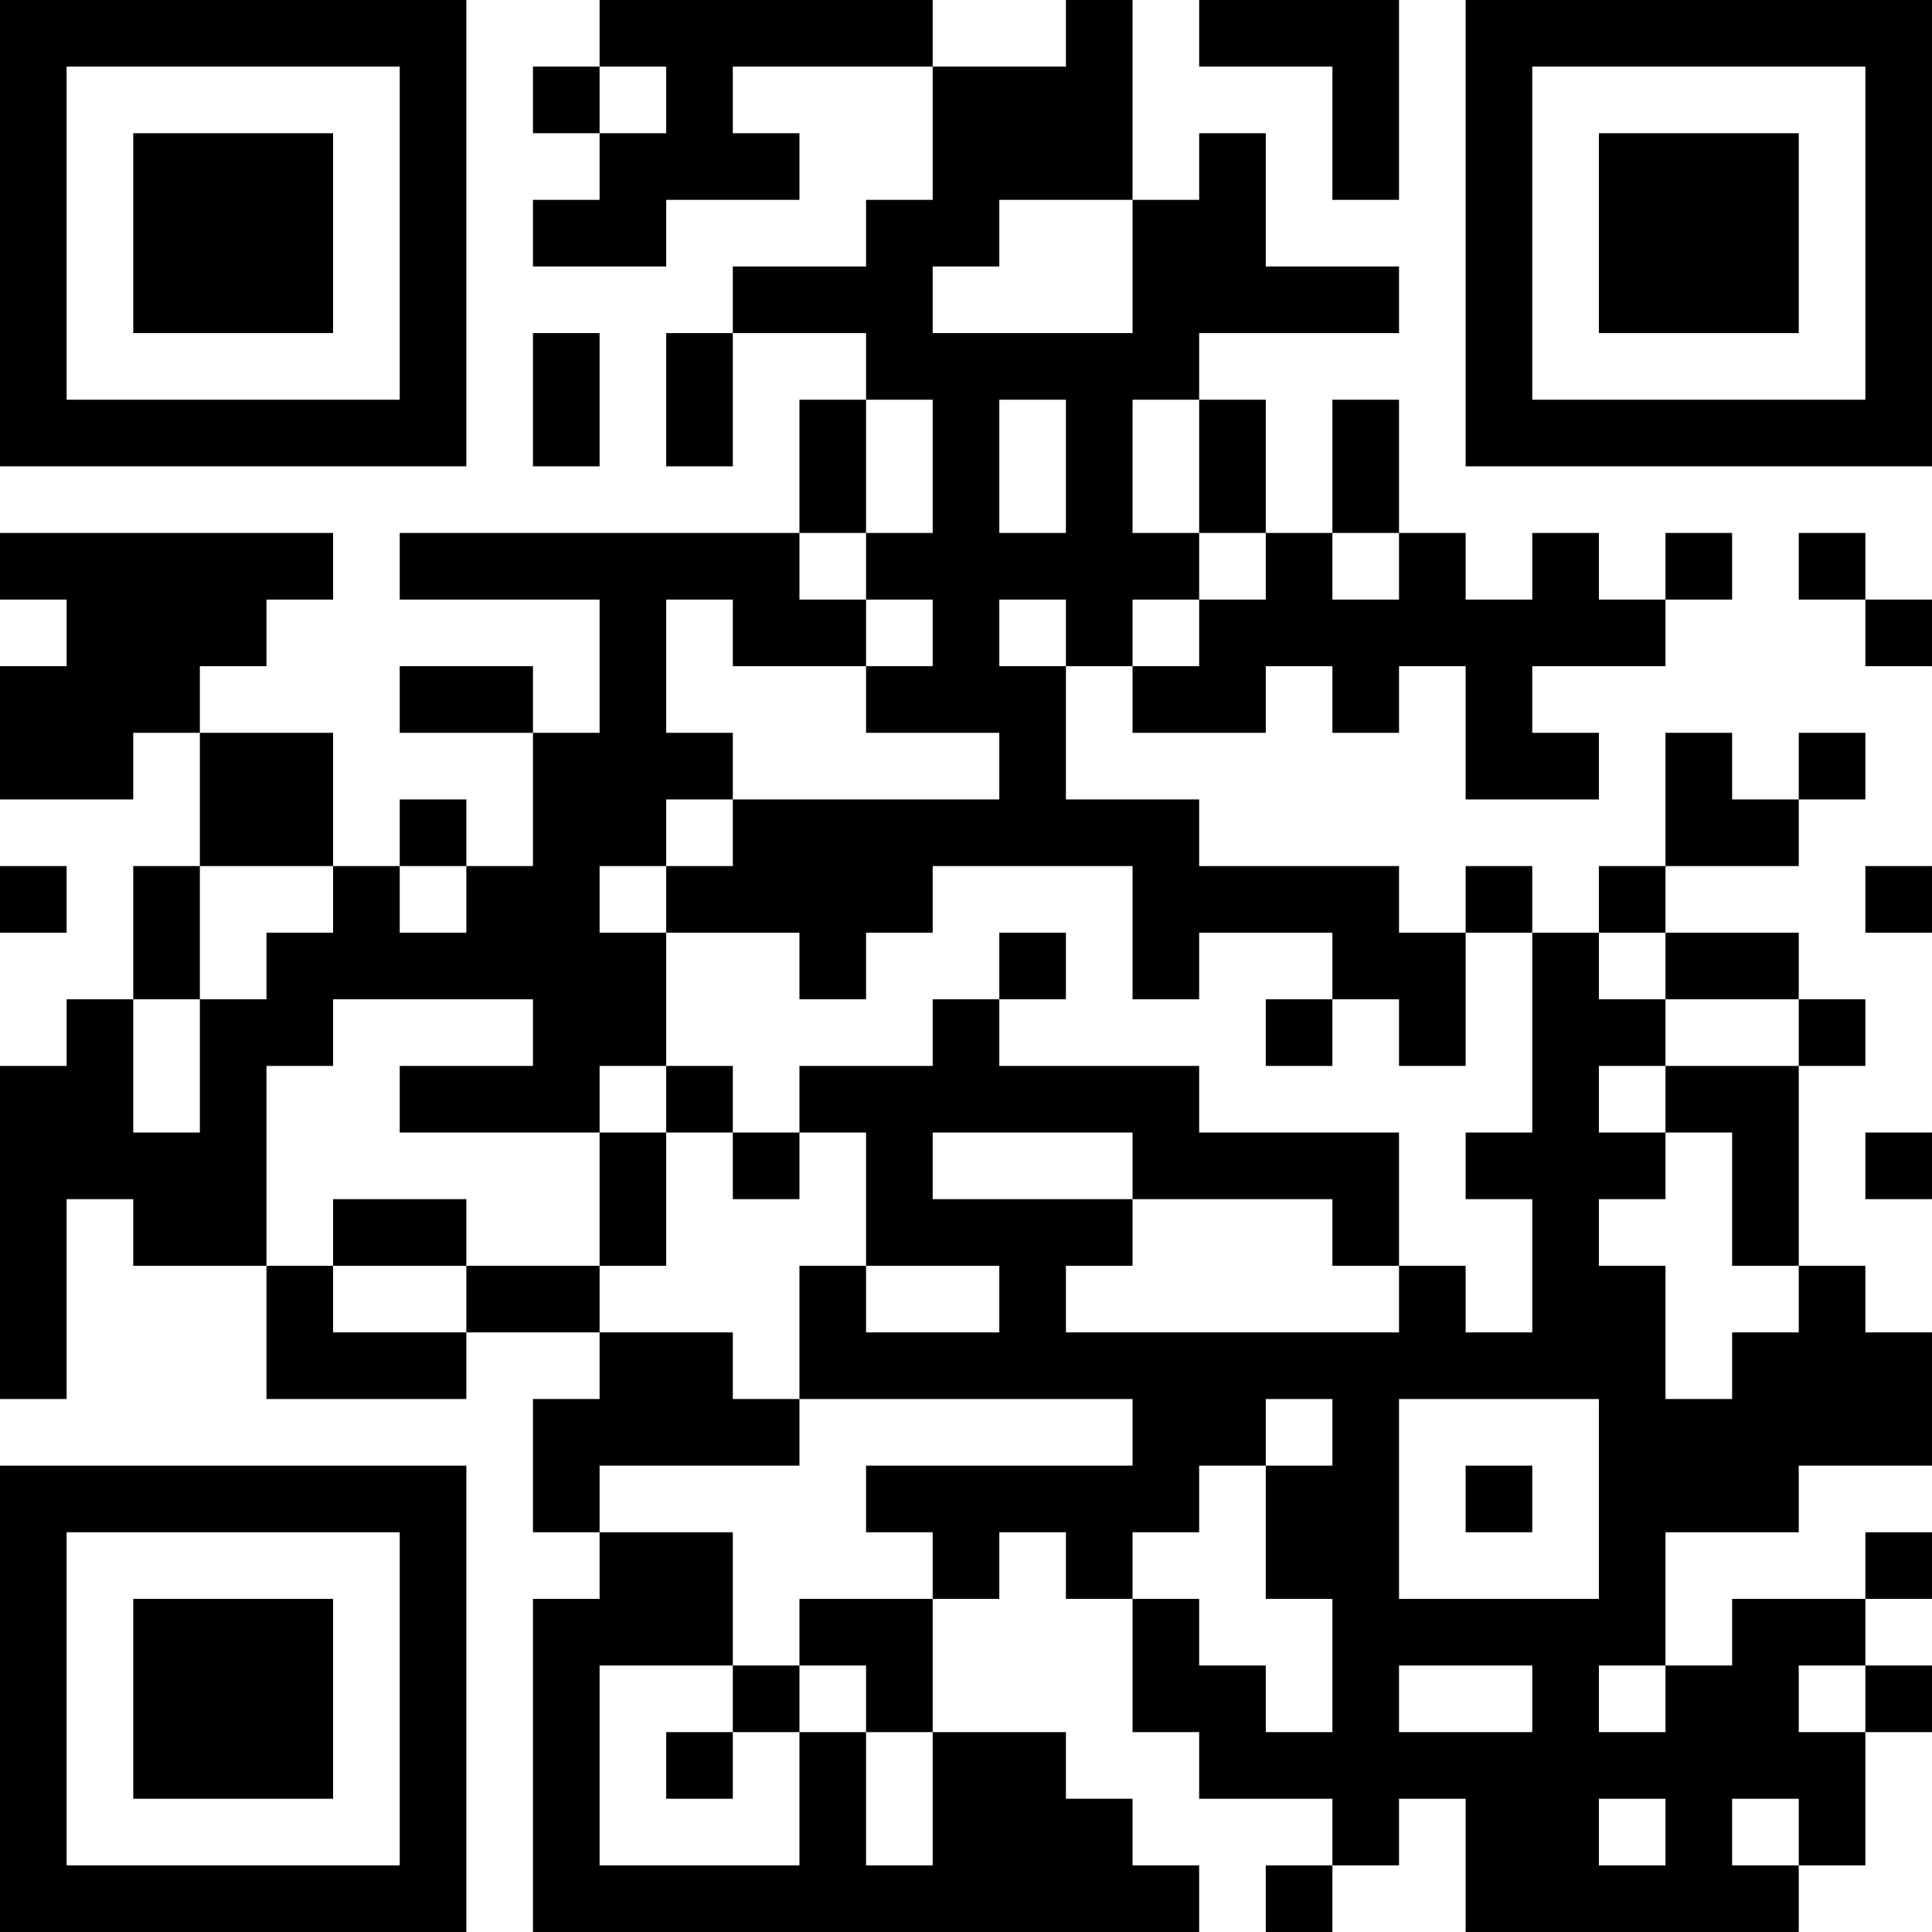 <?xml version="1.0" encoding="UTF-8"?>
<svg xmlns="http://www.w3.org/2000/svg" version="1.1" width="400" height="400" viewBox="0 0 400 400"><rect x="0" y="0" width="400" height="400" fill="#ffffff"/><g transform="scale(13.793)"><g transform="translate(0,0)"><path fill-rule="evenodd" d="M9 0L9 1L8 1L8 2L9 2L9 3L8 3L8 4L10 4L10 3L12 3L12 2L11 2L11 1L14 1L14 3L13 3L13 4L11 4L11 5L10 5L10 7L11 7L11 5L13 5L13 6L12 6L12 8L6 8L6 9L9 9L9 11L8 11L8 10L6 10L6 11L8 11L8 13L7 13L7 12L6 12L6 13L5 13L5 11L3 11L3 10L4 10L4 9L5 9L5 8L0 8L0 9L1 9L1 10L0 10L0 12L2 12L2 11L3 11L3 13L2 13L2 15L1 15L1 16L0 16L0 21L1 21L1 18L2 18L2 19L4 19L4 21L7 21L7 20L9 20L9 21L8 21L8 23L9 23L9 24L8 24L8 29L18 29L18 28L17 28L17 27L16 27L16 26L14 26L14 24L15 24L15 23L16 23L16 24L17 24L17 26L18 26L18 27L20 27L20 28L19 28L19 29L20 29L20 28L21 28L21 27L22 27L22 29L27 29L27 28L28 28L28 26L29 26L29 25L28 25L28 24L29 24L29 23L28 23L28 24L26 24L26 25L25 25L25 23L27 23L27 22L29 22L29 20L28 20L28 19L27 19L27 16L28 16L28 15L27 15L27 14L25 14L25 13L27 13L27 12L28 12L28 11L27 11L27 12L26 12L26 11L25 11L25 13L24 13L24 14L23 14L23 13L22 13L22 14L21 14L21 13L18 13L18 12L16 12L16 10L17 10L17 11L19 11L19 10L20 10L20 11L21 11L21 10L22 10L22 12L24 12L24 11L23 11L23 10L25 10L25 9L26 9L26 8L25 8L25 9L24 9L24 8L23 8L23 9L22 9L22 8L21 8L21 6L20 6L20 8L19 8L19 6L18 6L18 5L21 5L21 4L19 4L19 2L18 2L18 3L17 3L17 0L16 0L16 1L14 1L14 0ZM18 0L18 1L20 1L20 3L21 3L21 0ZM9 1L9 2L10 2L10 1ZM15 3L15 4L14 4L14 5L17 5L17 3ZM8 5L8 7L9 7L9 5ZM13 6L13 8L12 8L12 9L13 9L13 10L11 10L11 9L10 9L10 11L11 11L11 12L10 12L10 13L9 13L9 14L10 14L10 16L9 16L9 17L6 17L6 16L8 16L8 15L5 15L5 16L4 16L4 19L5 19L5 20L7 20L7 19L9 19L9 20L11 20L11 21L12 21L12 22L9 22L9 23L11 23L11 25L9 25L9 28L12 28L12 26L13 26L13 28L14 28L14 26L13 26L13 25L12 25L12 24L14 24L14 23L13 23L13 22L17 22L17 21L12 21L12 19L13 19L13 20L15 20L15 19L13 19L13 17L12 17L12 16L14 16L14 15L15 15L15 16L18 16L18 17L21 17L21 19L20 19L20 18L17 18L17 17L14 17L14 18L17 18L17 19L16 19L16 20L21 20L21 19L22 19L22 20L23 20L23 18L22 18L22 17L23 17L23 14L22 14L22 16L21 16L21 15L20 15L20 14L18 14L18 15L17 15L17 13L14 13L14 14L13 14L13 15L12 15L12 14L10 14L10 13L11 13L11 12L15 12L15 11L13 11L13 10L14 10L14 9L13 9L13 8L14 8L14 6ZM15 6L15 8L16 8L16 6ZM17 6L17 8L18 8L18 9L17 9L17 10L18 10L18 9L19 9L19 8L18 8L18 6ZM20 8L20 9L21 9L21 8ZM27 8L27 9L28 9L28 10L29 10L29 9L28 9L28 8ZM15 9L15 10L16 10L16 9ZM0 13L0 14L1 14L1 13ZM3 13L3 15L2 15L2 17L3 17L3 15L4 15L4 14L5 14L5 13ZM6 13L6 14L7 14L7 13ZM28 13L28 14L29 14L29 13ZM15 14L15 15L16 15L16 14ZM24 14L24 15L25 15L25 16L24 16L24 17L25 17L25 18L24 18L24 19L25 19L25 21L26 21L26 20L27 20L27 19L26 19L26 17L25 17L25 16L27 16L27 15L25 15L25 14ZM19 15L19 16L20 16L20 15ZM10 16L10 17L9 17L9 19L10 19L10 17L11 17L11 18L12 18L12 17L11 17L11 16ZM28 17L28 18L29 18L29 17ZM5 18L5 19L7 19L7 18ZM19 21L19 22L18 22L18 23L17 23L17 24L18 24L18 25L19 25L19 26L20 26L20 24L19 24L19 22L20 22L20 21ZM21 21L21 24L24 24L24 21ZM22 22L22 23L23 23L23 22ZM11 25L11 26L10 26L10 27L11 27L11 26L12 26L12 25ZM21 25L21 26L23 26L23 25ZM24 25L24 26L25 26L25 25ZM27 25L27 26L28 26L28 25ZM24 27L24 28L25 28L25 27ZM26 27L26 28L27 28L27 27ZM0 0L0 7L7 7L7 0ZM1 1L1 6L6 6L6 1ZM2 2L2 5L5 5L5 2ZM22 0L22 7L29 7L29 0ZM23 1L23 6L28 6L28 1ZM24 2L24 5L27 5L27 2ZM0 22L0 29L7 29L7 22ZM1 23L1 28L6 28L6 23ZM2 24L2 27L5 27L5 24Z" fill="#000000"/></g></g></svg>

